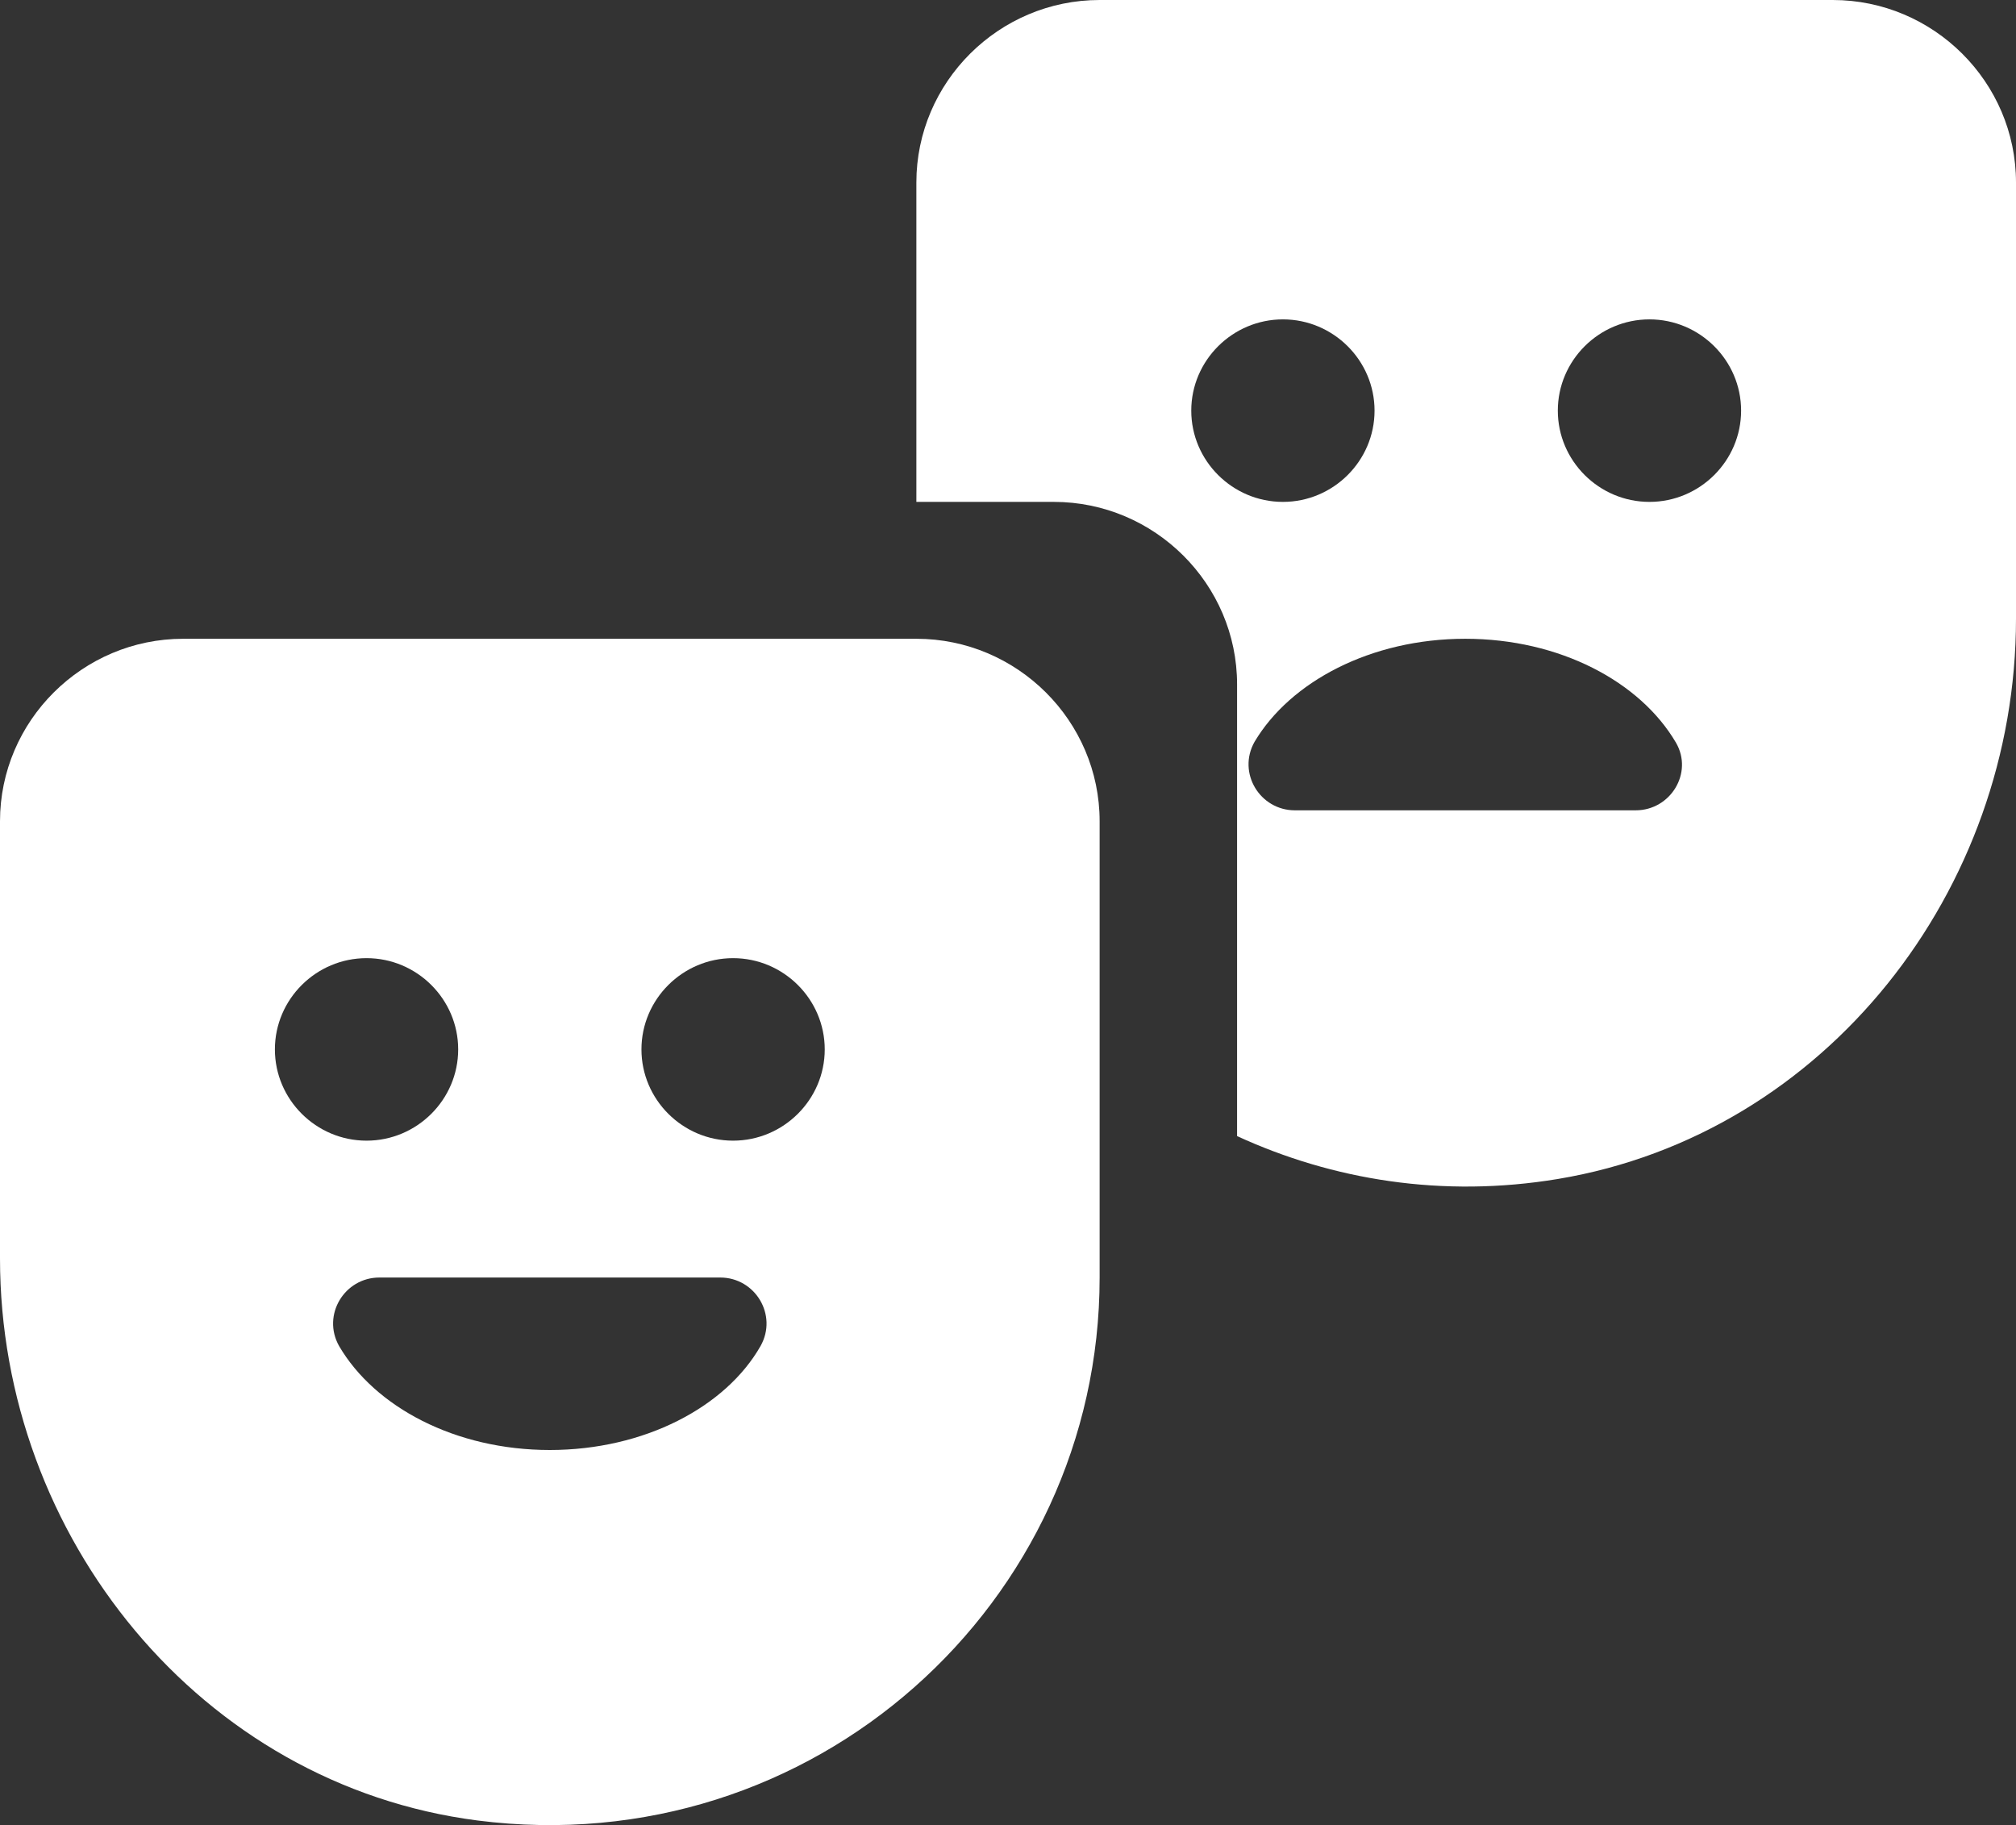 <svg width="95" height="86" viewBox="0 0 95 86" fill="none" xmlns="http://www.w3.org/2000/svg">
<rect x="0" y="0" width="95" height="86" fill="#333333" stroke="none"/>
<path d="M86.364 0H51.818C47.068 0 43.182 3.87 43.182 8.6V23.649H49.659C54.409 23.649 58.295 27.519 58.295 32.249V53.533C62.786 55.597 67.968 56.457 73.409 55.554C86.061 53.447 95 41.923 95 29.153V8.6C95 3.87 91.114 0 86.364 0ZM56.136 19.349C56.136 16.984 58.08 15.049 60.455 15.049C62.83 15.049 64.773 16.984 64.773 19.349C64.773 21.714 62.83 23.649 60.455 23.649C58.08 23.649 56.136 21.714 56.136 19.349ZM77.08 38.182H61.016C59.375 38.182 58.295 36.419 59.116 34.958C60.8 32.12 64.6 30.099 69.048 30.099C73.496 30.099 77.296 32.12 78.98 35.001C79.8 36.419 78.721 38.182 77.08 38.182ZM77.727 23.649C75.352 23.649 73.409 21.714 73.409 19.349C73.409 16.984 75.352 15.049 77.727 15.049C80.102 15.049 82.046 16.984 82.046 19.349C82.046 21.714 80.102 23.649 77.727 23.649Z" fill="white"/>
<path d="M43.182 30.099H8.636C3.886 30.099 0 33.968 0 38.698V59.294C0 72.409 9.457 84.104 22.498 85.781C38.302 87.802 51.818 75.548 51.818 60.197V38.698C51.818 33.968 47.932 30.099 43.182 30.099ZM12.954 49.448C12.954 47.083 14.898 45.148 17.273 45.148C19.648 45.148 21.591 47.083 21.591 49.448C21.591 51.813 19.648 53.748 17.273 53.748C14.898 53.748 12.954 51.813 12.954 49.448ZM35.841 63.422C34.2 66.303 30.357 68.324 25.909 68.324C21.461 68.324 17.661 66.303 15.977 63.422C15.157 61.96 16.236 60.197 17.877 60.197H33.941C35.582 60.197 36.661 61.96 35.841 63.422ZM34.545 53.748C32.17 53.748 30.227 51.813 30.227 49.448C30.227 47.083 32.17 45.148 34.545 45.148C36.92 45.148 38.864 47.083 38.864 49.448C38.864 51.813 36.92 53.748 34.545 53.748Z" fill="white"/>
</svg>
